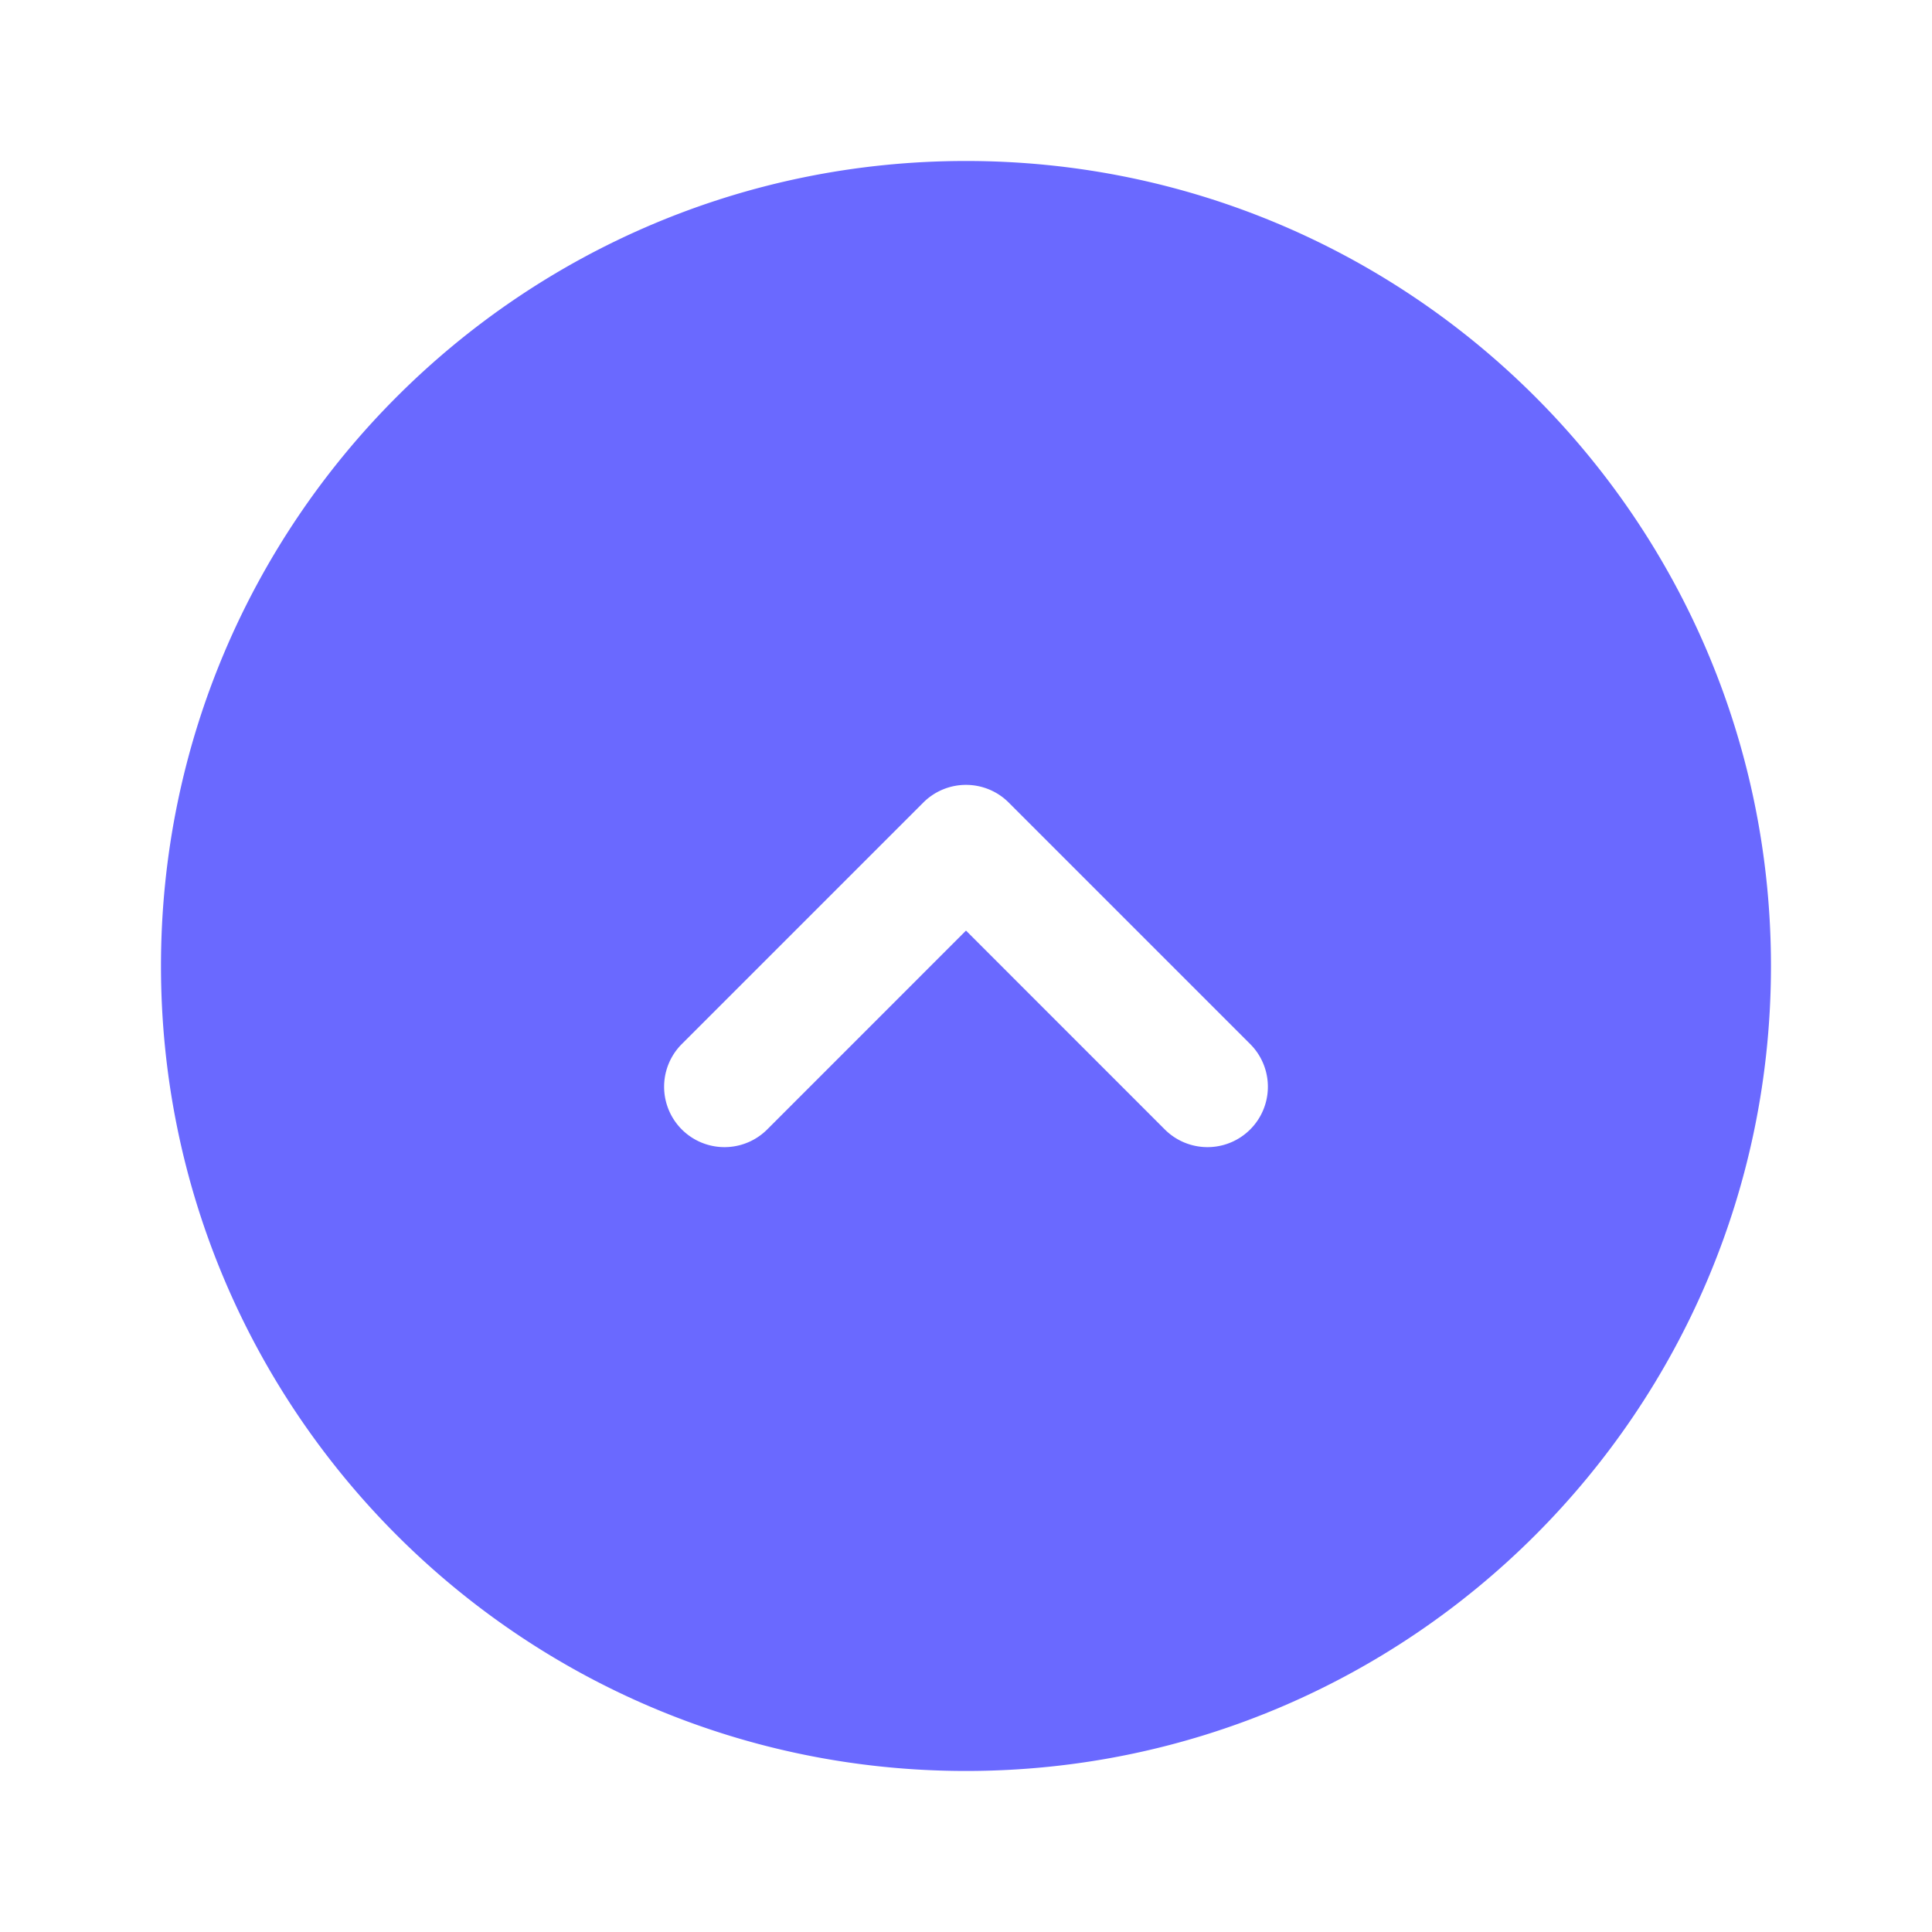 <svg xmlns="http://www.w3.org/2000/svg" width="40" height="40" fill="none"><path fill="#6A69FF" fill-rule="evenodd" d="M20 36.666c9.204 0 16.666-7.462 16.666-16.666 0-9.205-7.462-16.667-16.666-16.667-9.205 0-16.667 7.462-16.667 16.667 0 9.204 7.462 16.666 16.667 16.666Zm0-20.416c.331 0 .65.131.884.366l5 5a1.25 1.25 0 0 1-1.768 1.768L20 19.267l-4.116 4.117a1.25 1.25 0 0 1-1.768-1.768l5-5A1.25 1.25 0 0 1 20 16.25Z" clip-rule="evenodd"/></svg>